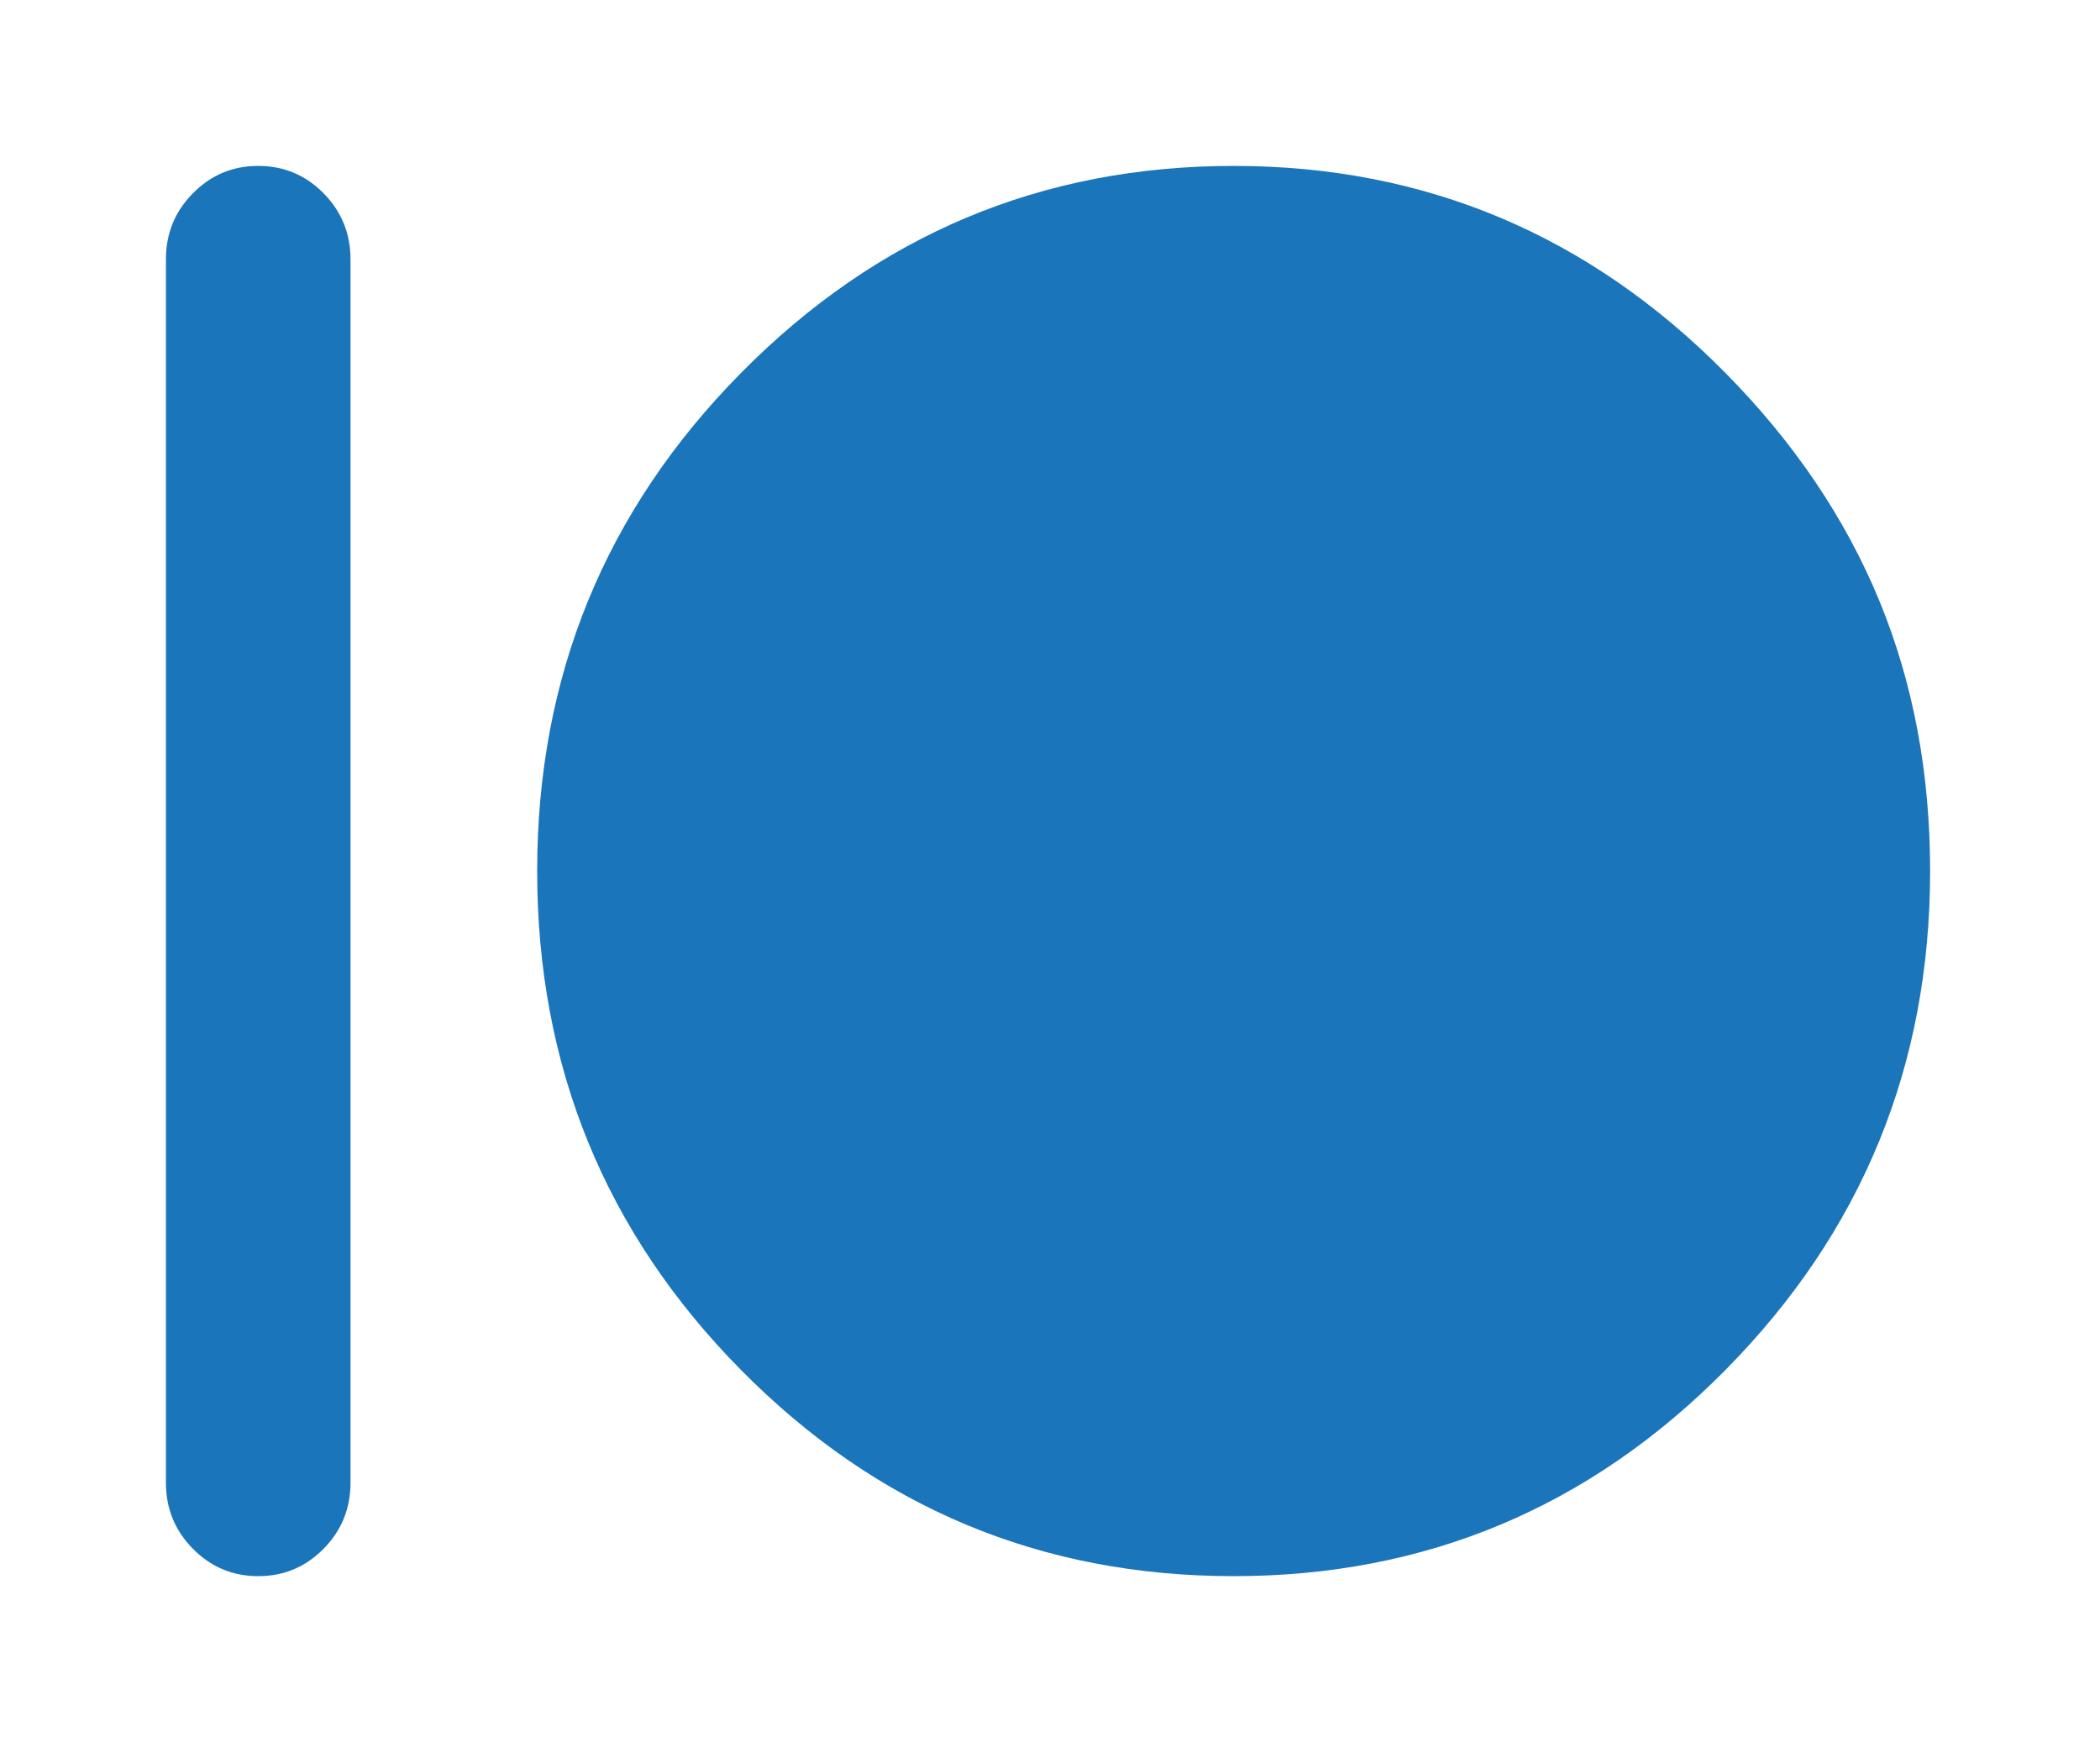 <svg xmlns="http://www.w3.org/2000/svg" version="1.1" xmlns:xlink="http://www.w3.org/1999/xlink" xmlns:svgjs="http://svgjs.dev/svgjs" width="405" height="336"><svg width="405" height="336" viewBox="0 0 405 336" preserveAspectRatio="xMidYMid meet" fill="none" xmlns="http://www.w3.org/2000/svg">
<path d="M67.597 285.983C67.597 290.975 65.864 295.217 62.393 298.731C58.927 302.245 54.724 304 49.799 304C44.873 304 40.679 302.241 37.213 298.731C33.738 295.212 32 290.975 32 285.983V50.017C32 45.029 33.738 40.779 37.213 37.269C40.679 33.76 44.873 32 49.799 32C54.724 32 58.927 33.76 62.393 37.269C65.864 40.779 67.597 45.034 67.597 50.017V285.983Z" fill="#1B75BB"></path>
<path d="M372.237 167.995C372.237 205.517 359.091 237.591 332.784 264.217C306.589 290.741 274.967 304 237.92 304C200.756 304 169.083 290.741 142.888 264.217C116.702 237.698 103.597 205.625 103.597 167.995C103.597 130.483 116.702 98.466 142.888 71.952C169.185 45.316 200.862 32 237.92 32C274.856 32 306.478 45.316 332.784 71.952C345.986 85.319 355.866 99.939 362.418 115.812C368.966 131.68 372.237 149.068 372.237 167.995Z" fill="#1B75BB"></path>
</svg><style>@media (prefers-color-scheme: light) { :root { filter: none; } }
@media (prefers-color-scheme: dark) { :root { filter: none; } }
</style></svg>

